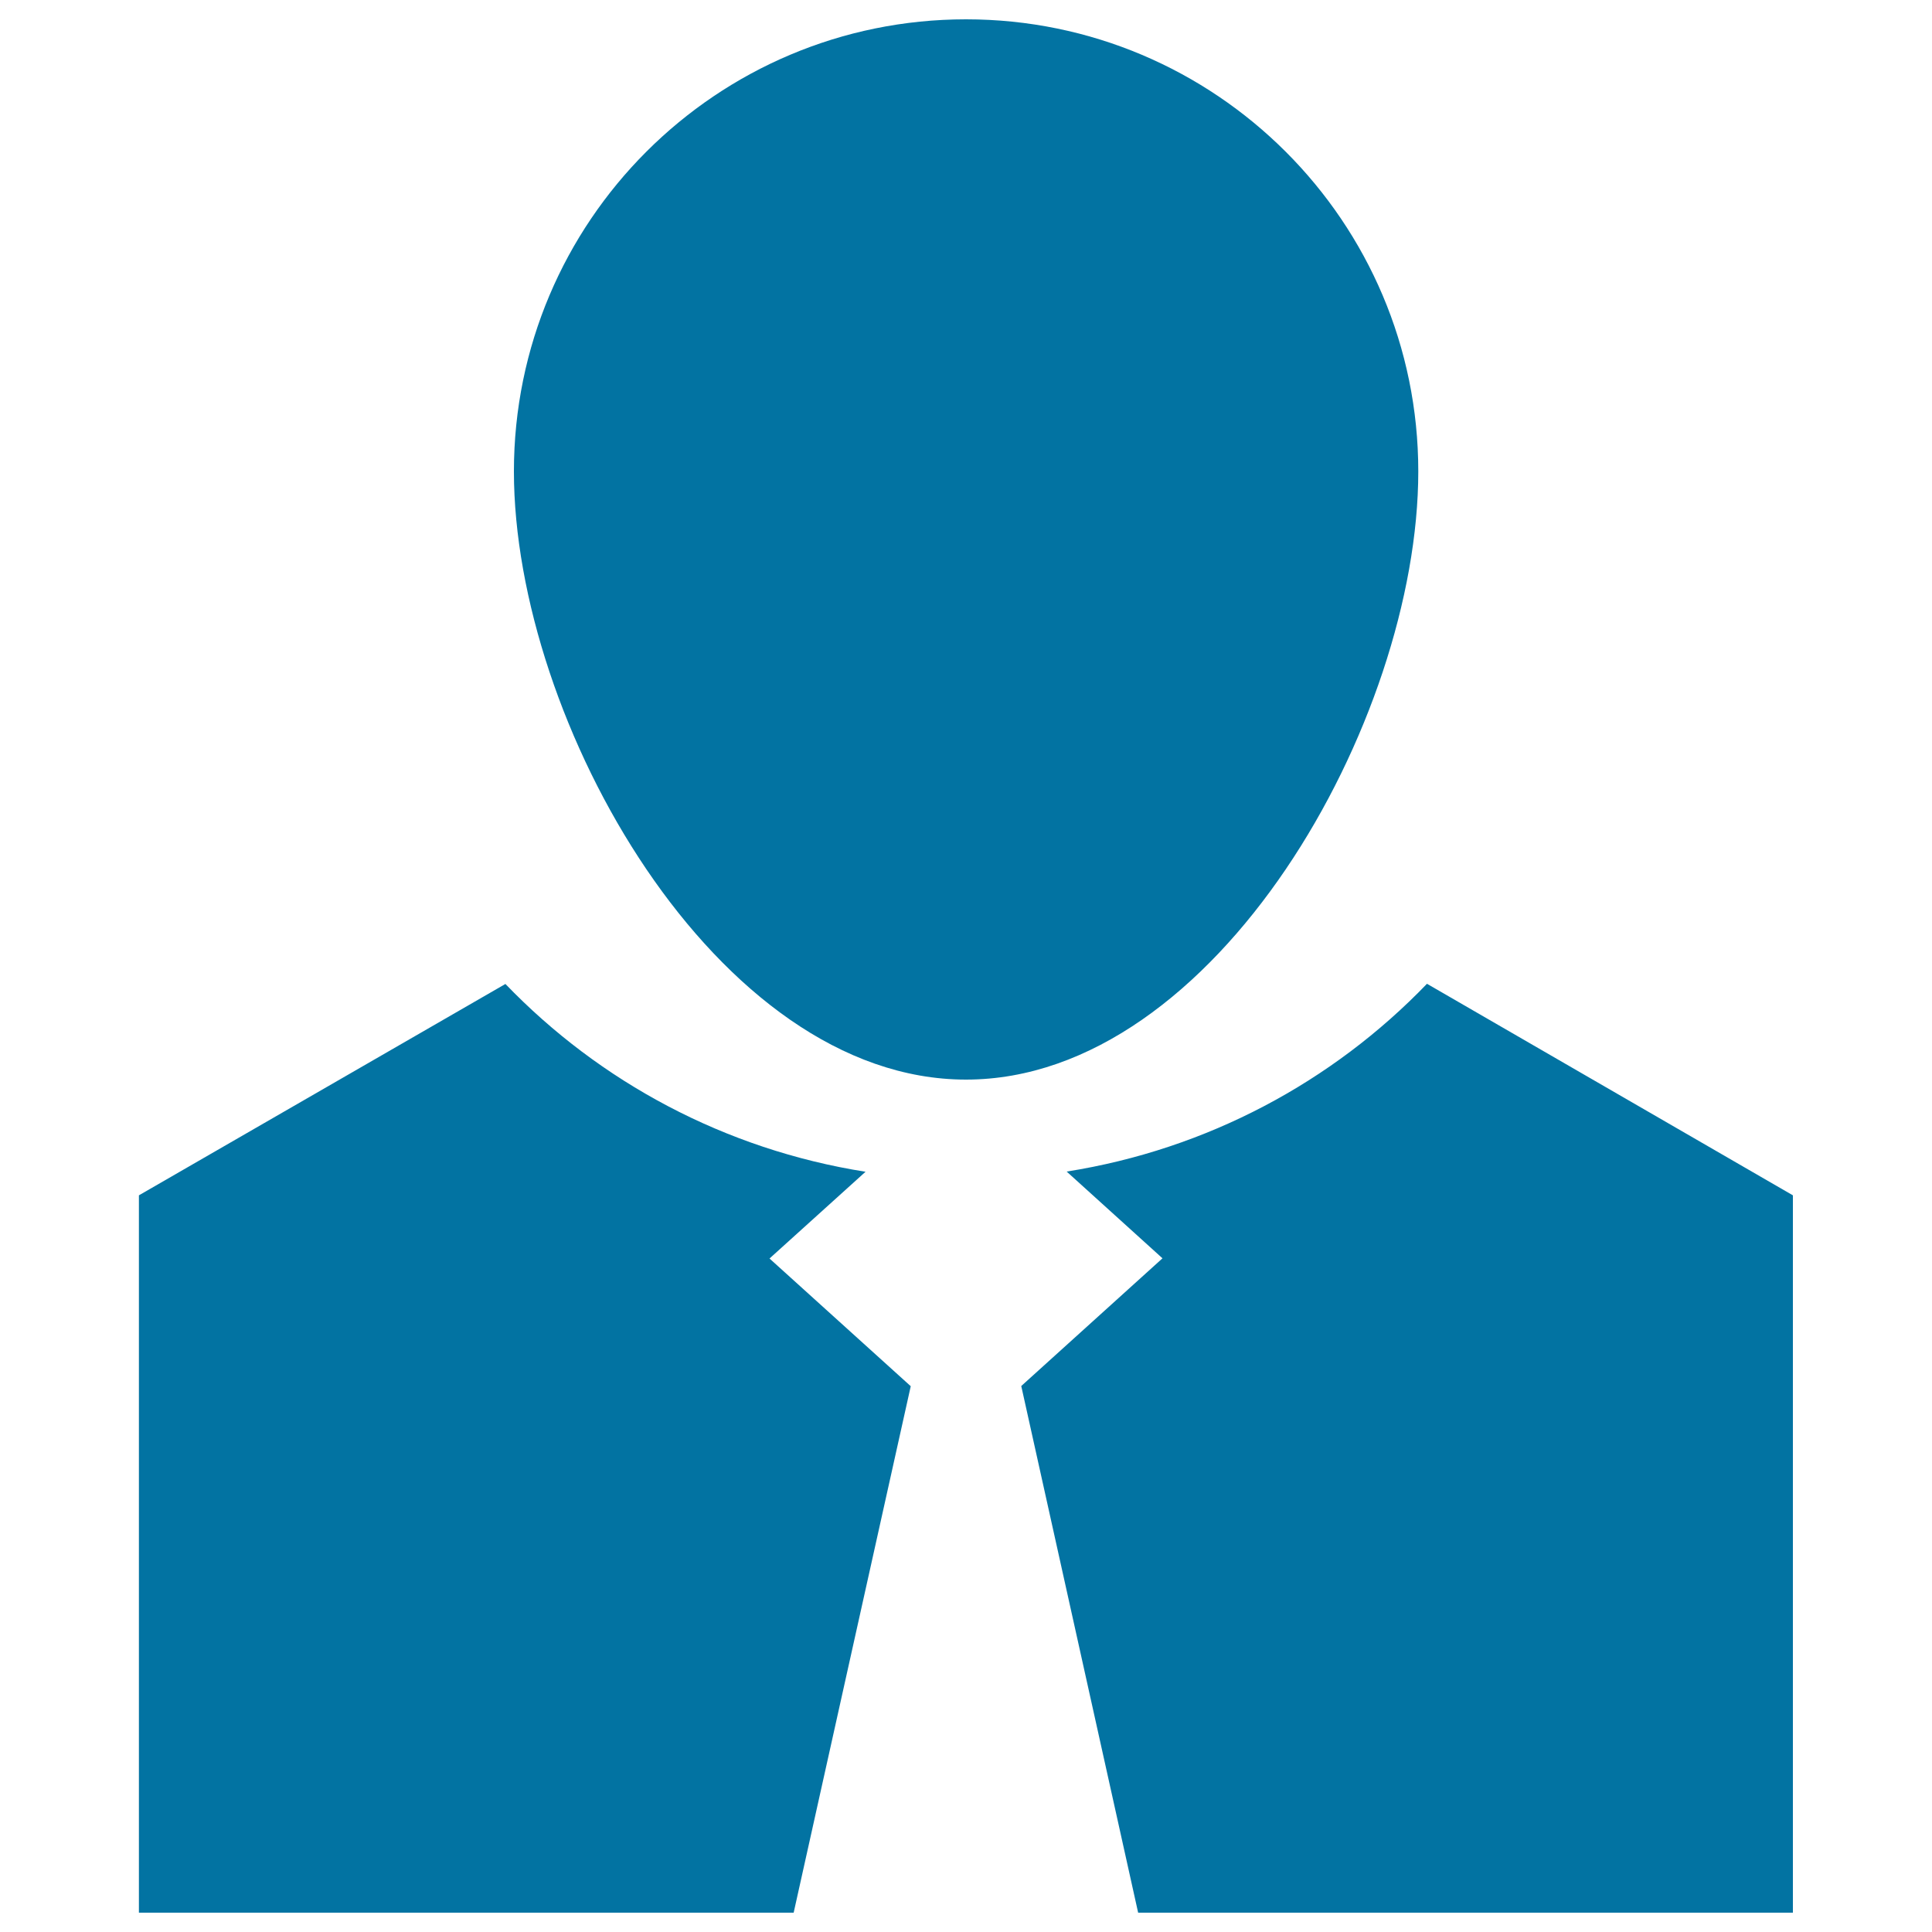 <svg xmlns="http://www.w3.org/2000/svg" viewBox="0 0 1000 1000" style="fill:#0273a2">
<title>Businessman SVG icon</title>
<g><path d="M500,558.8c-129.2,0-234-185.5-234-314.8c0-129.3,104.8-234,234-234s234.1,104.8,234.1,234C734.1,373.3,629.3,558.8,500,558.8z M448,606.5c-72.7-11.5-137.6-46.5-186.4-97.2L71.9,618.7V990h338.9l60.6-272.5l-73.1-66.1L448,606.5z M738.6,509.2c-48.9,50.8-113.8,85.7-186.5,97.2l49.6,44.9l-73.1,66.1L589.1,990h338.9V618.7L738.6,509.2z"/></g>
</svg>